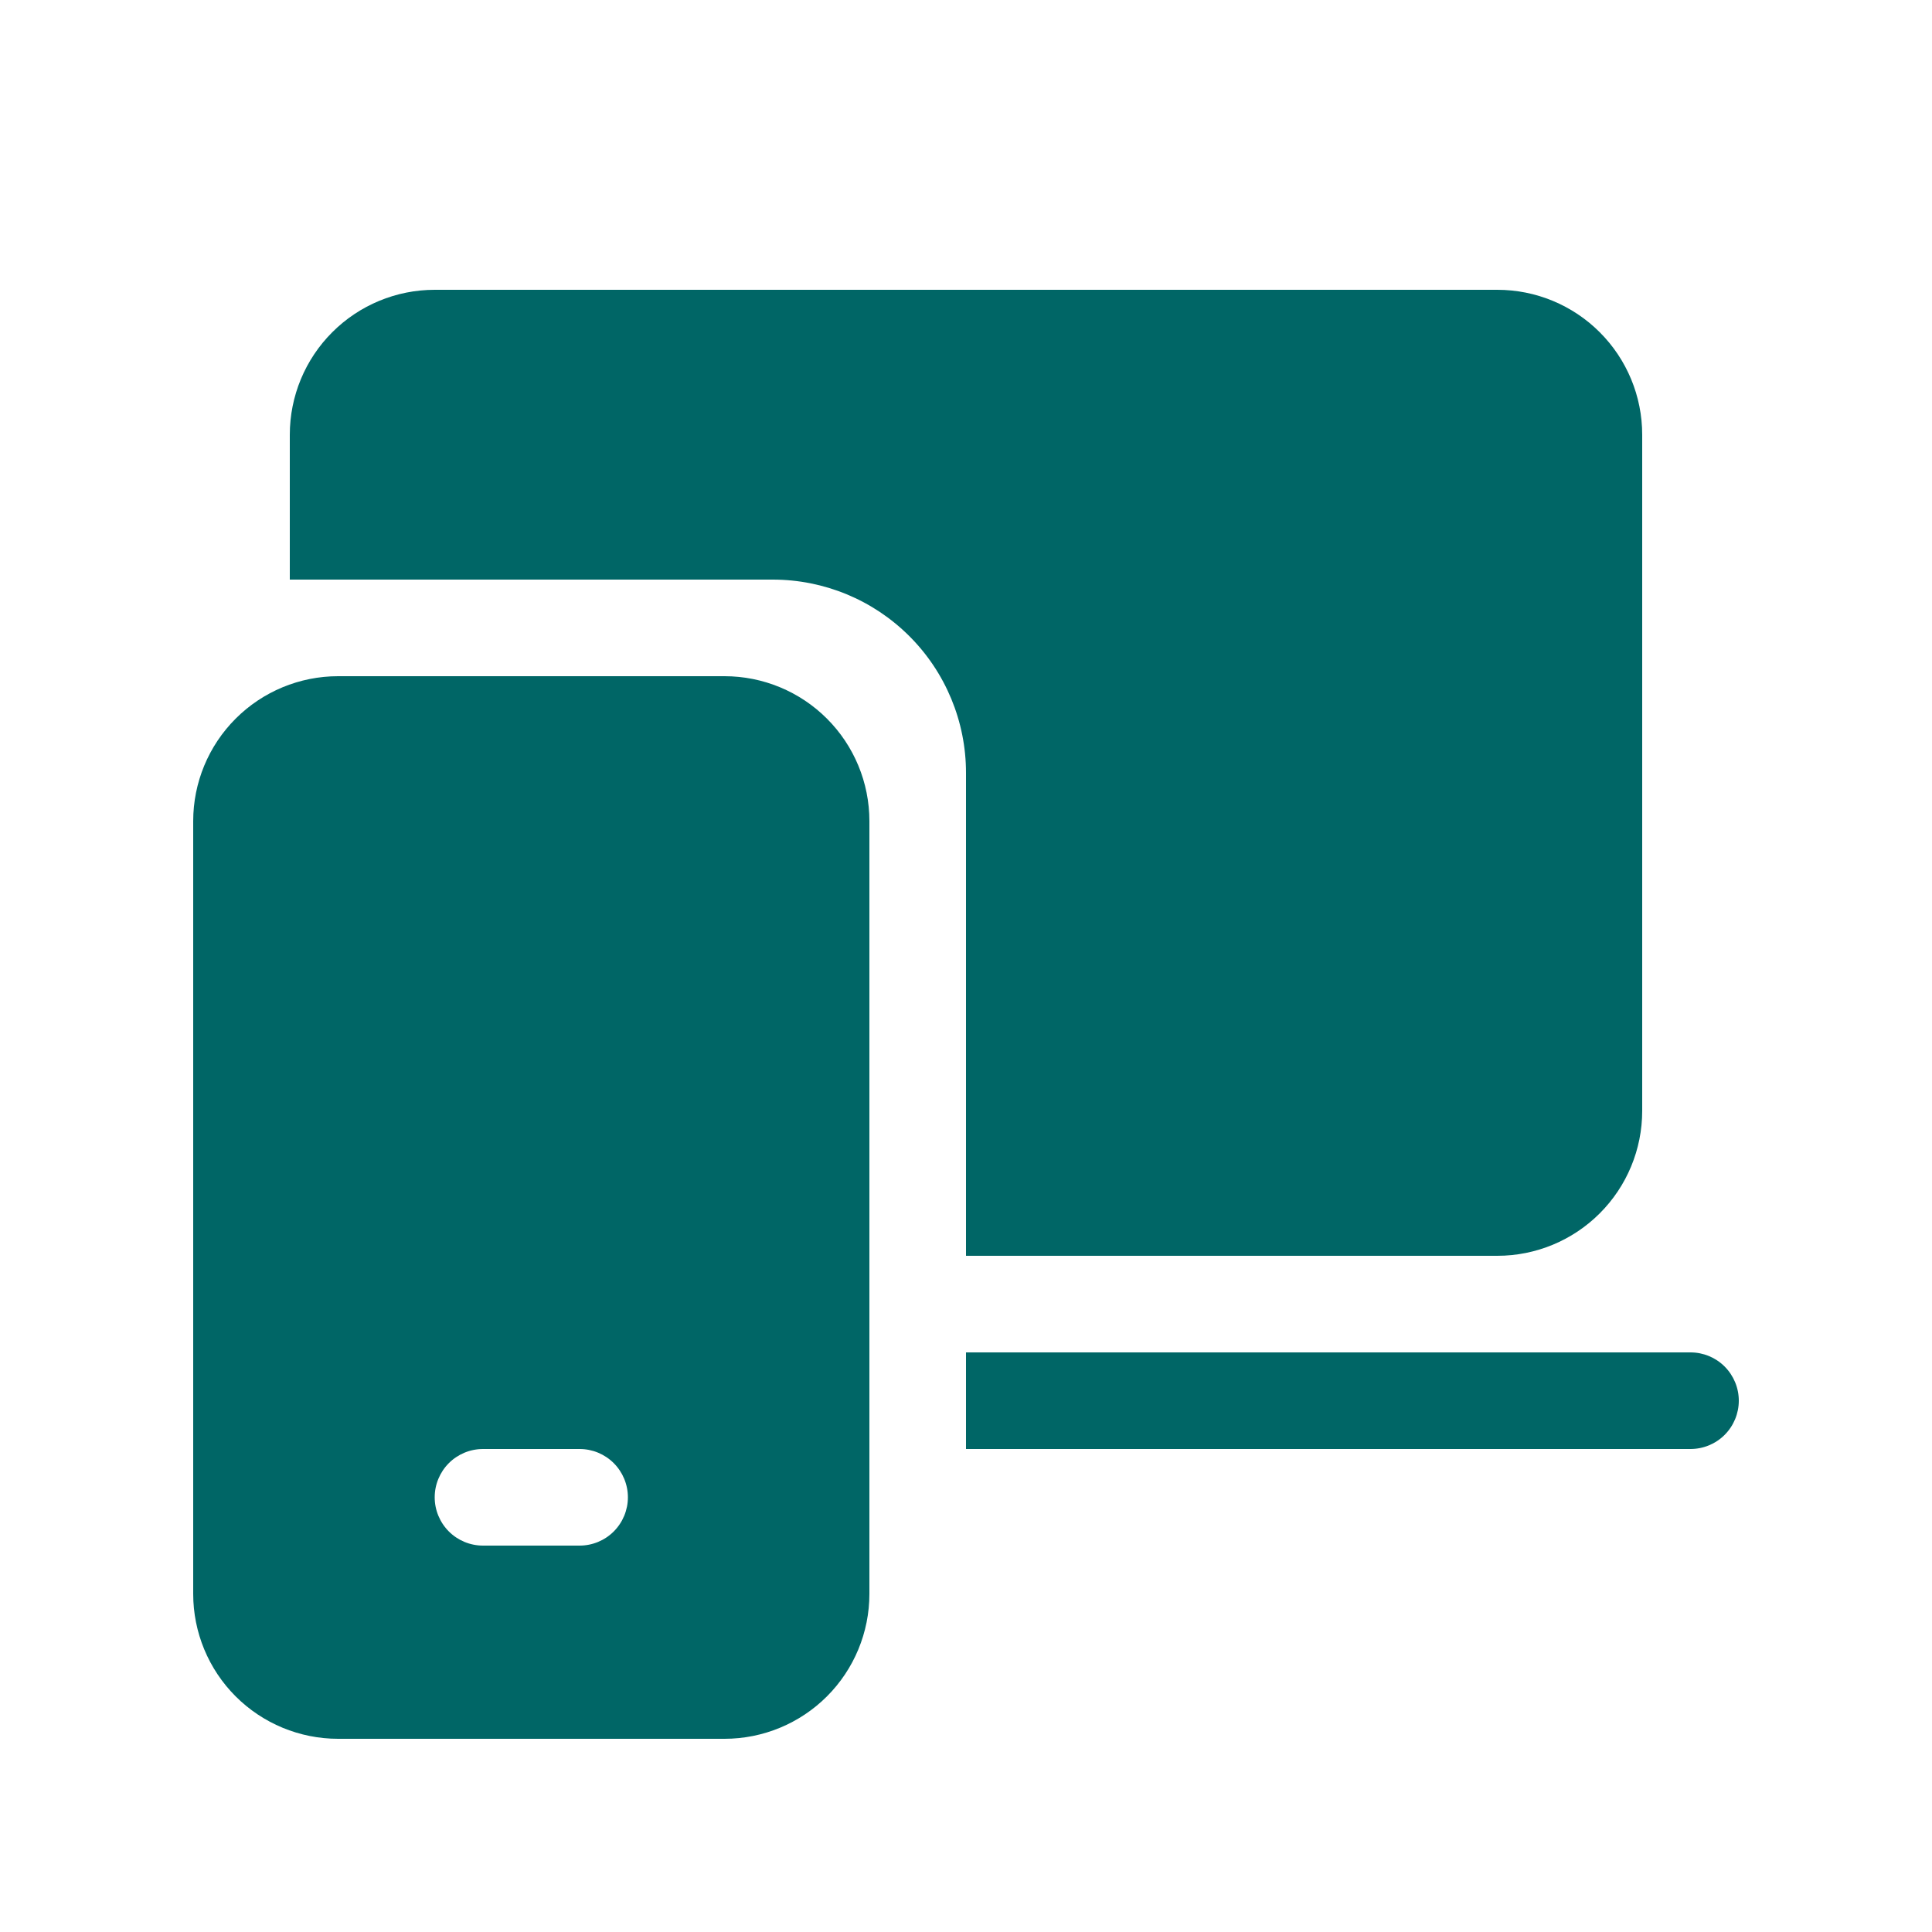 <svg width="75" height="75" viewBox="0 0 75 75" fill="none" xmlns="http://www.w3.org/2000/svg">
<path d="M11.25 16.875C11.25 15.383 11.843 13.952 12.898 12.898C13.952 11.843 15.383 11.25 16.875 11.25H58.125C59.617 11.25 61.048 11.843 62.102 12.898C63.157 13.952 63.75 15.383 63.75 16.875V43.125C63.75 44.617 63.157 46.048 62.102 47.102C61.048 48.157 59.617 48.75 58.125 48.75H37.5V30C37.5 28.011 36.71 26.103 35.303 24.697C33.897 23.29 31.989 22.5 30 22.5H11.25V16.875ZM37.5 56.25H65.625C66.122 56.25 66.599 56.053 66.951 55.701C67.302 55.349 67.5 54.872 67.5 54.375C67.5 53.878 67.302 53.401 66.951 53.049C66.599 52.697 66.122 52.5 65.625 52.5H37.5V56.25ZM7.5 31.875C7.5 30.383 8.093 28.952 9.148 27.898C10.202 26.843 11.633 26.25 13.125 26.25H28.125C29.617 26.25 31.048 26.843 32.102 27.898C33.157 28.952 33.75 30.383 33.75 31.875V61.875C33.75 63.367 33.157 64.798 32.102 65.853C31.048 66.907 29.617 67.5 28.125 67.5H13.125C11.633 67.5 10.202 66.907 9.148 65.853C8.093 64.798 7.5 63.367 7.5 61.875V31.875ZM18.75 56.25C18.253 56.25 17.776 56.447 17.424 56.799C17.073 57.151 16.875 57.628 16.875 58.125C16.875 58.622 17.073 59.099 17.424 59.451C17.776 59.803 18.253 60 18.75 60H22.5C22.997 60 23.474 59.803 23.826 59.451C24.177 59.099 24.375 58.622 24.375 58.125C24.375 57.628 24.177 57.151 23.826 56.799C23.474 56.447 22.997 56.25 22.5 56.25H18.75Z" fill="#006666"/>
</svg>
